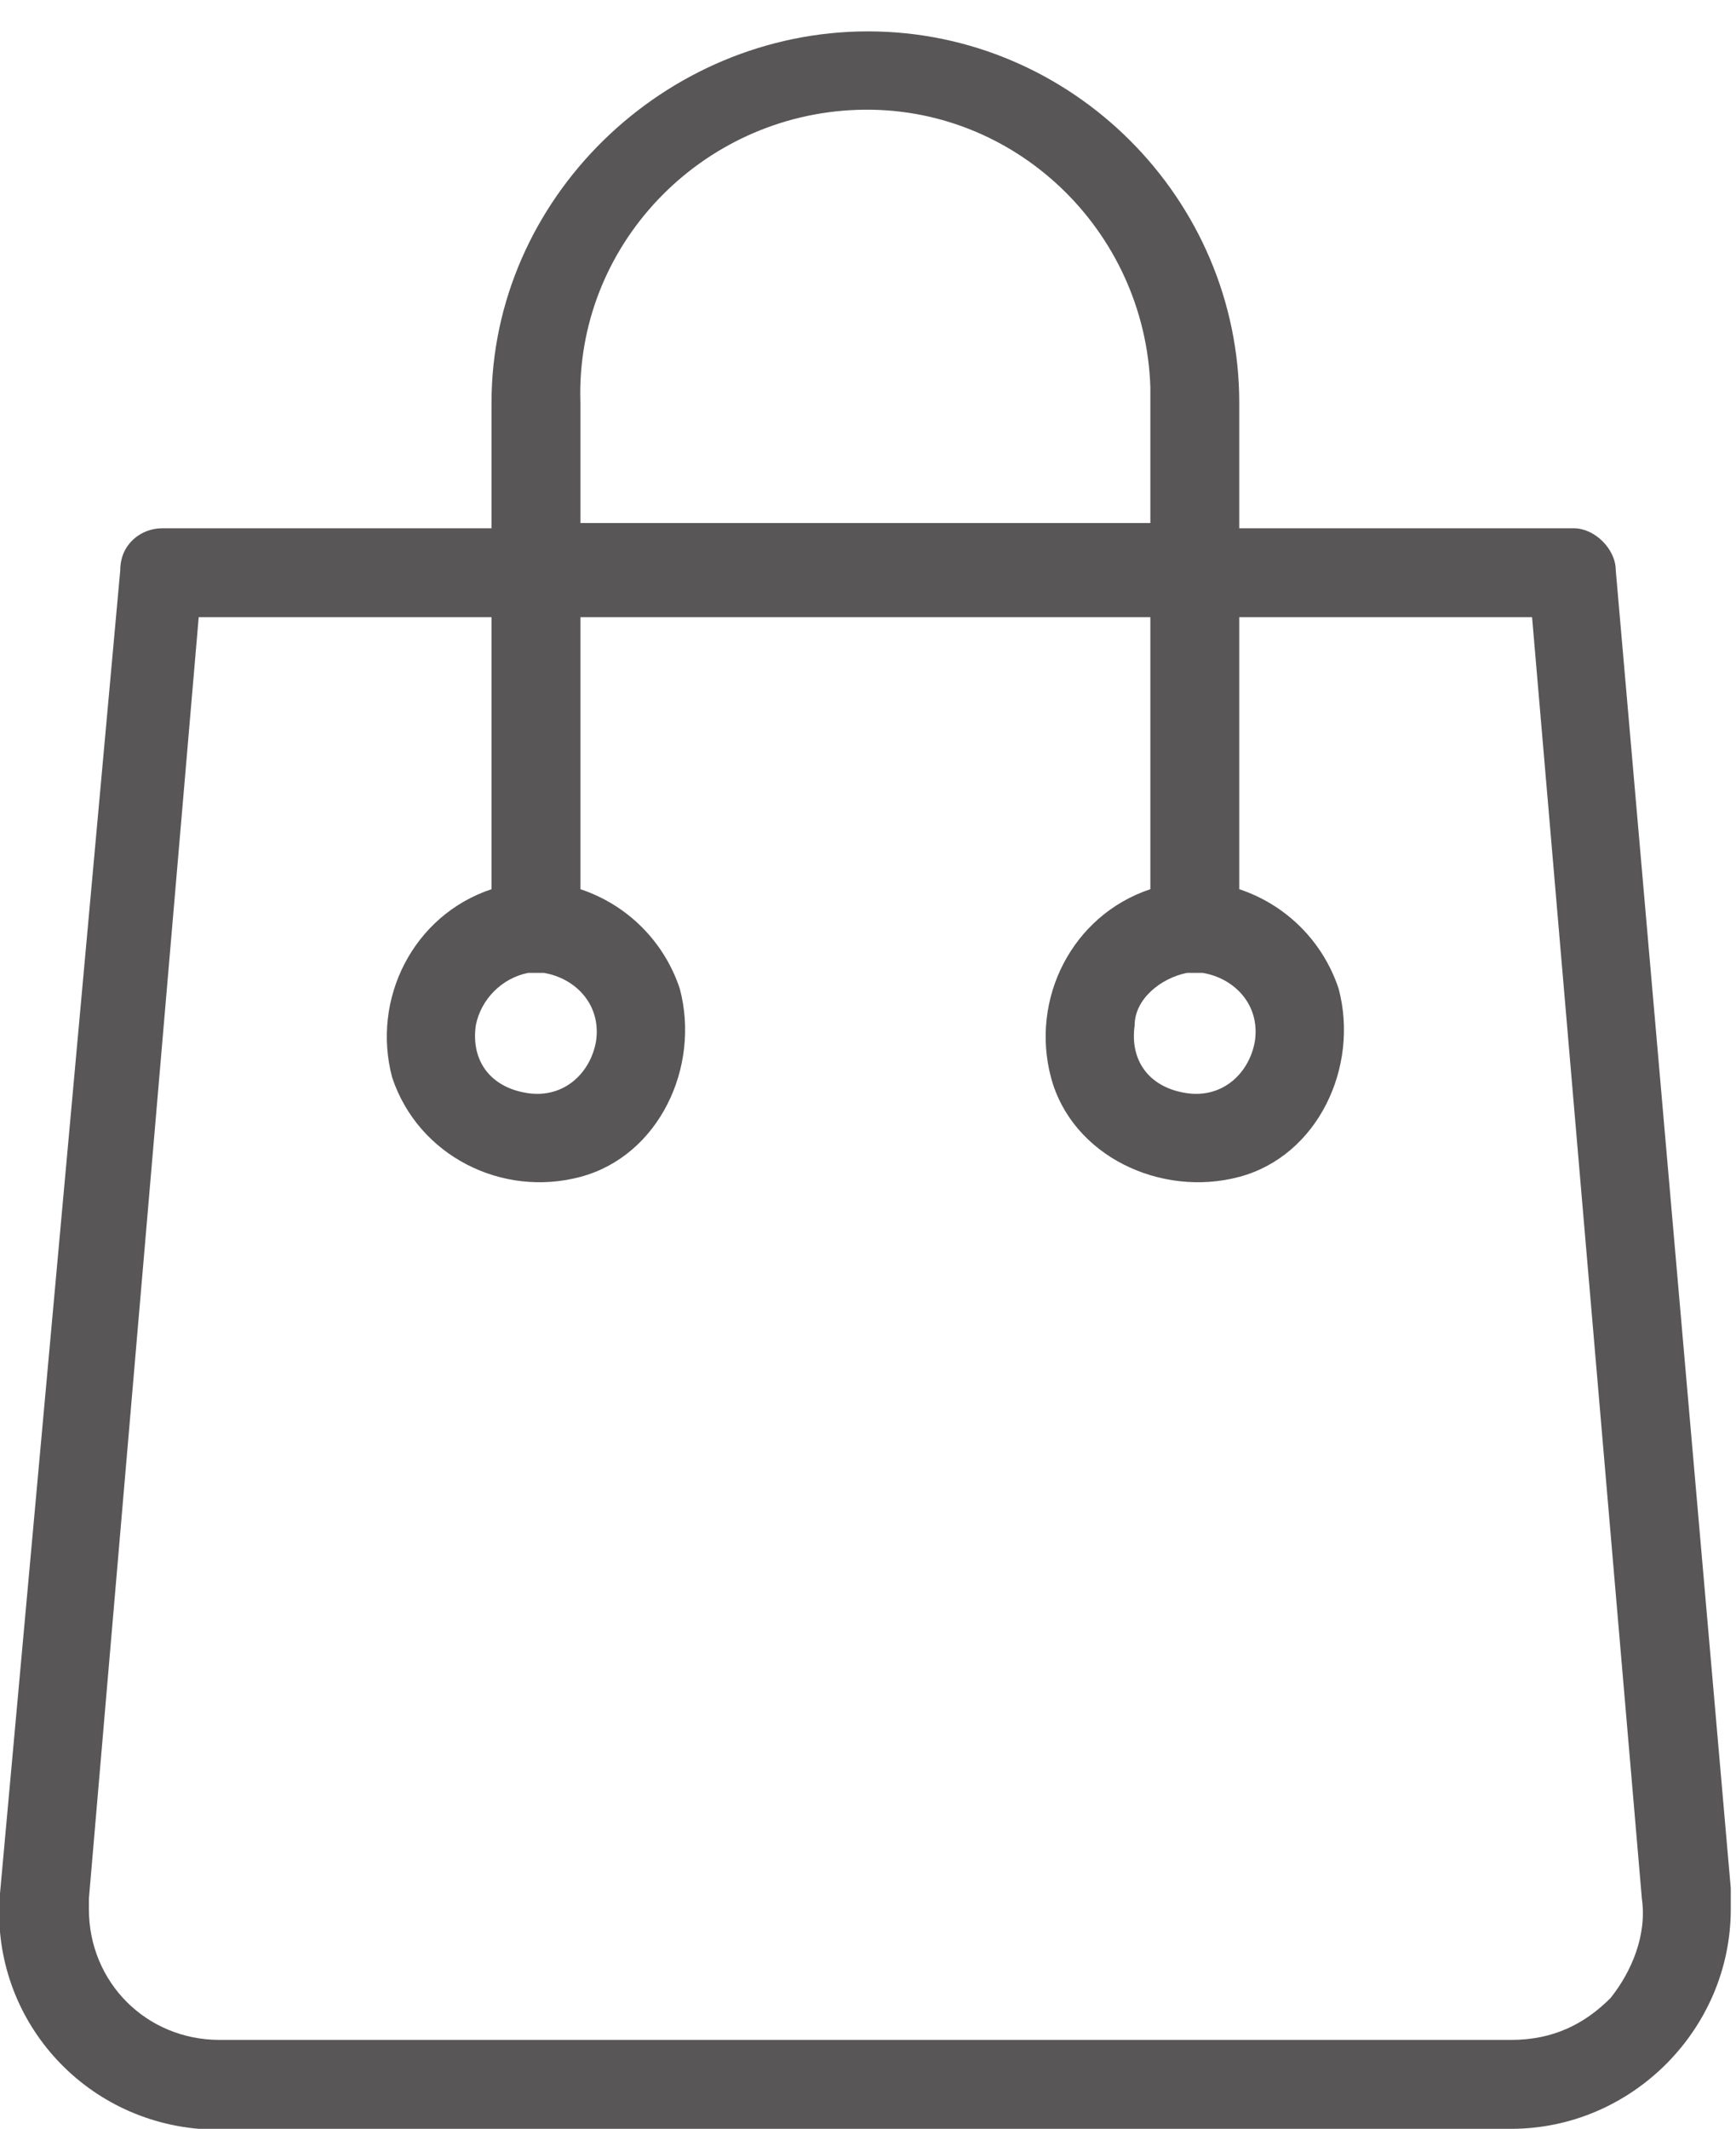 <?xml version="1.0" encoding="utf-8"?>
<!-- Generator: Adobe Illustrator 25.2.0, SVG Export Plug-In . SVG Version: 6.00 Build 0)  -->
<svg version="1.1" id="Capa_1" xmlns="http://www.w3.org/2000/svg" xmlns:xlink="http://www.w3.org/1999/xlink" x="0px" y="0px"
	 viewBox="0 0 33.2 40.7" style="enable-background:new 0 0 33.2 40.7;" xml:space="preserve">
<style type="text/css">
	.st0{fill:#585656;}
</style>
<path id="bolso" class="st0" d="M30.9,10.9c0-0.4-0.4-0.8-0.8-0.8h-6.4V7.7c0-3.9-3.2-7.1-7.1-7.1S9.4,3.8,9.4,7.7v2.4H3.1
	c-0.4,0-0.8,0.3-0.8,0.8L0,36.2c-0.2,2.3,1.5,4.3,3.8,4.5c0.1,0,0.2,0,0.4,0h24.7c2.3,0,4.2-1.9,4.2-4.2c0-0.1,0-0.2,0-0.4
	L30.9,10.9z M11.1,7.7c-0.1-3,2.3-5.5,5.3-5.6s5.5,2.3,5.6,5.3c0,0.1,0,0.1,0,0.2v2.4H11.1V7.7z M30.8,38.2
	c-0.5,0.5-1.1,0.8-1.9,0.8H4.2c-1.4,0-2.5-1.1-2.5-2.5c0-0.1,0-0.1,0-0.2l2.1-24.5h5.6V17c-1.5,0.5-2.3,2.1-1.9,3.6
	c0.5,1.5,2.1,2.3,3.6,1.9s2.3-2.1,1.9-3.6c-0.3-0.9-1-1.6-1.9-1.9v-5.2H22V17c-1.5,0.5-2.3,2.1-1.9,3.6s2.1,2.3,3.6,1.9
	s2.3-2.1,1.9-3.6c-0.3-0.9-1-1.6-1.9-1.9v-5.2h5.6l2.1,24.5C31.5,37,31.2,37.7,30.8,38.2L30.8,38.2z M10.1,18.6c0.1,0,0.2,0,0.3,0
	c0.6,0.1,1.1,0.6,1,1.3c-0.1,0.6-0.6,1.1-1.3,1s-1.1-0.6-1-1.3C9.2,19.1,9.6,18.7,10.1,18.6z M22.7,18.6c0.1,0,0.2,0,0.3,0
	c0.6,0.1,1.1,0.6,1,1.3c-0.1,0.6-0.6,1.1-1.3,1s-1.1-0.6-1-1.3C21.7,19.1,22.2,18.7,22.7,18.6z"/>
</svg>
